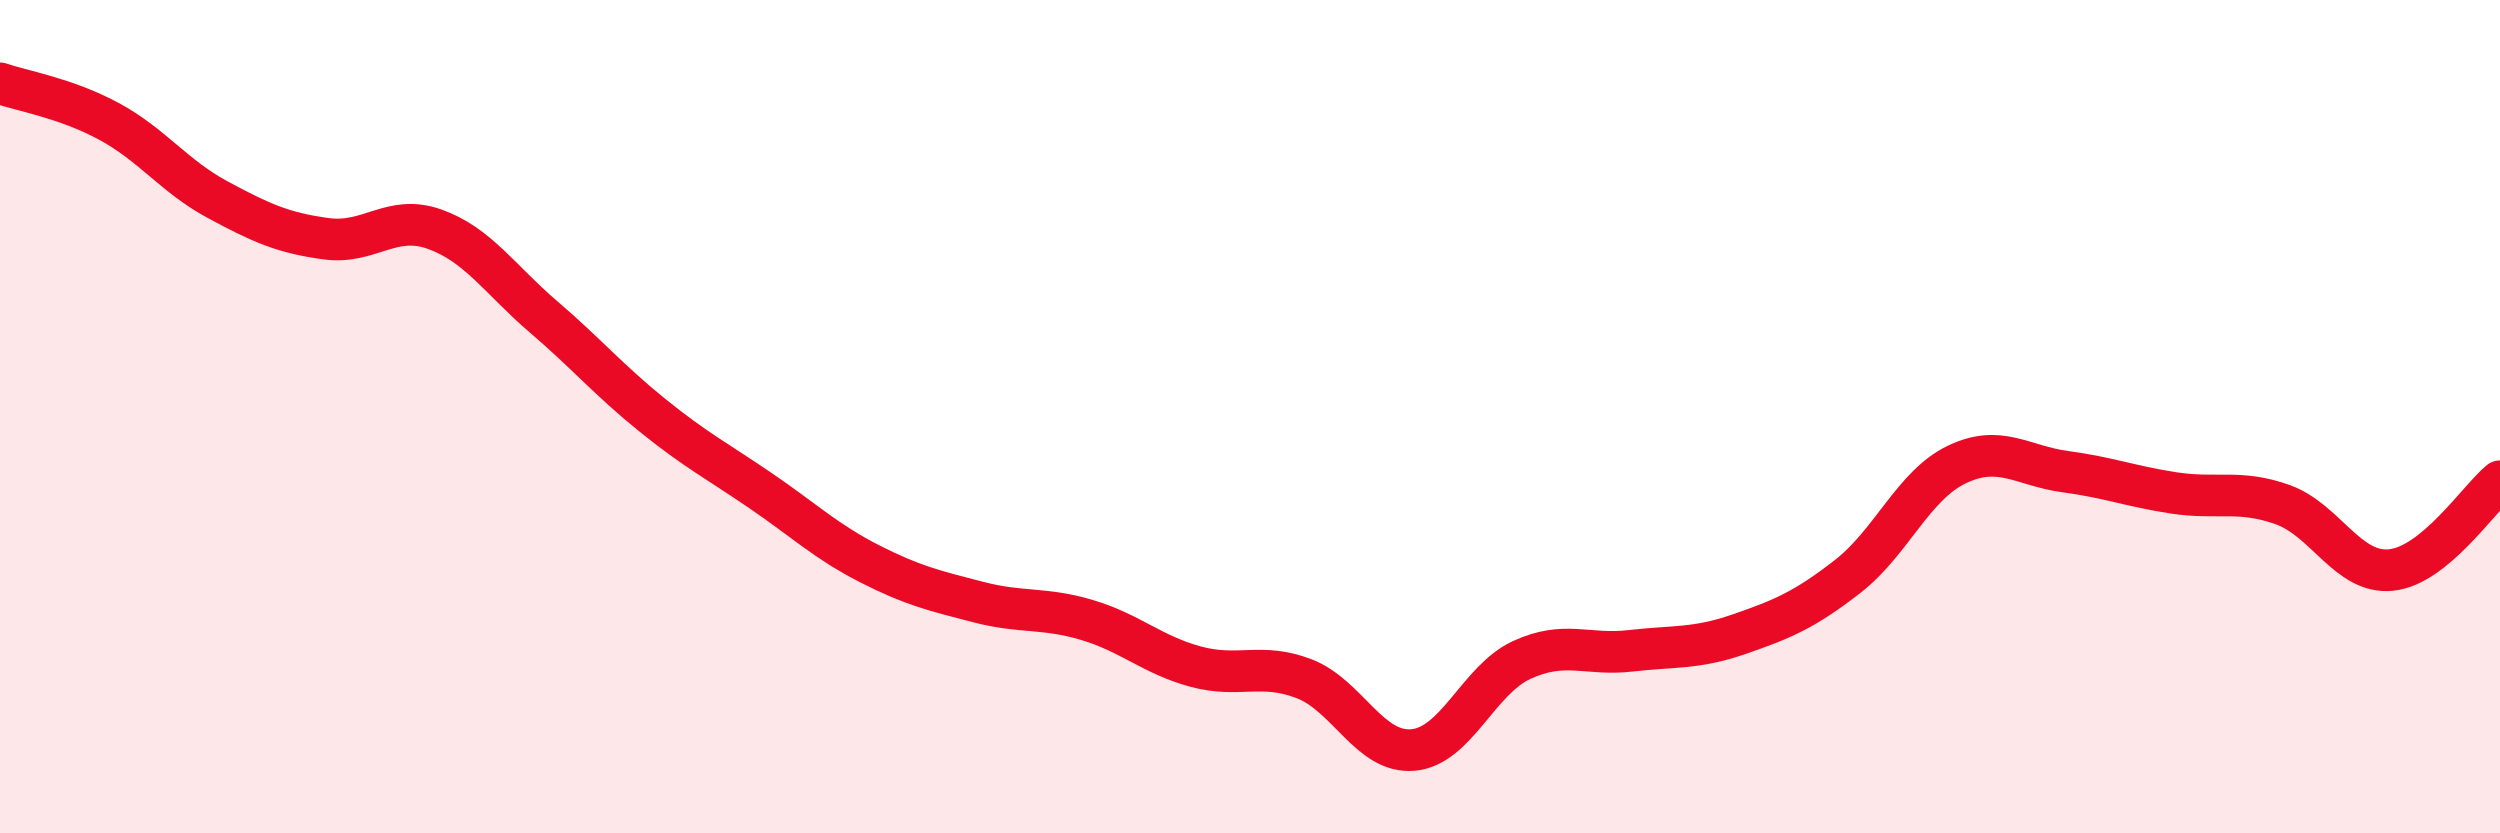 
    <svg width="60" height="20" viewBox="0 0 60 20" xmlns="http://www.w3.org/2000/svg">
      <path
        d="M 0,2 C 0.52,2.18 1.57,2.35 2.61,2.91 C 3.65,3.47 4.18,4.23 5.22,4.79 C 6.26,5.35 6.79,5.59 7.83,5.73 C 8.87,5.87 9.39,5.13 10.43,5.5 C 11.47,5.87 12,6.71 13.04,7.6 C 14.08,8.49 14.61,9.12 15.65,9.96 C 16.69,10.8 17.22,11.07 18.26,11.78 C 19.3,12.49 19.83,13 20.87,13.53 C 21.91,14.06 22.44,14.18 23.48,14.45 C 24.52,14.72 25.05,14.57 26.09,14.88 C 27.13,15.19 27.66,15.72 28.7,16 C 29.74,16.28 30.26,15.89 31.3,16.29 C 32.34,16.69 32.87,18.09 33.91,18 C 34.95,17.91 35.48,16.32 36.52,15.84 C 37.56,15.36 38.09,15.74 39.13,15.62 C 40.17,15.5 40.7,15.58 41.74,15.22 C 42.78,14.86 43.31,14.64 44.35,13.83 C 45.39,13.02 45.92,11.65 46.96,11.15 C 48,10.65 48.53,11.18 49.57,11.32 C 50.61,11.46 51.13,11.67 52.17,11.83 C 53.21,11.99 53.74,11.74 54.78,12.11 C 55.82,12.48 56.35,13.79 57.39,13.68 C 58.43,13.57 59.48,11.98 60,11.55L60 20L0 20Z"
        fill="#EB0A25"
        opacity="0.1"
        stroke-linecap="round"
        stroke-linejoin="round"
      />
      <path
        d="M 0,2 C 0.52,2.18 1.57,2.35 2.61,2.91 C 3.65,3.47 4.18,4.23 5.22,4.79 C 6.26,5.35 6.79,5.59 7.83,5.73 C 8.87,5.87 9.39,5.13 10.43,5.5 C 11.47,5.87 12,6.71 13.04,7.6 C 14.08,8.49 14.61,9.12 15.65,9.96 C 16.69,10.8 17.22,11.07 18.26,11.78 C 19.3,12.49 19.83,13 20.87,13.53 C 21.91,14.06 22.44,14.18 23.48,14.45 C 24.52,14.72 25.05,14.57 26.09,14.88 C 27.13,15.19 27.66,15.72 28.7,16 C 29.74,16.28 30.26,15.89 31.3,16.29 C 32.34,16.69 32.87,18.09 33.91,18 C 34.95,17.91 35.48,16.32 36.52,15.84 C 37.56,15.36 38.09,15.74 39.13,15.62 C 40.17,15.5 40.7,15.58 41.74,15.22 C 42.78,14.86 43.31,14.64 44.35,13.83 C 45.39,13.02 45.92,11.65 46.96,11.15 C 48,10.65 48.53,11.18 49.57,11.32 C 50.61,11.46 51.13,11.67 52.17,11.83 C 53.21,11.99 53.74,11.74 54.78,12.11 C 55.82,12.48 56.35,13.79 57.39,13.68 C 58.43,13.57 59.48,11.98 60,11.55"
        stroke="#EB0A25"
        stroke-width="1"
        fill="none"
        stroke-linecap="round"
        stroke-linejoin="round"
      />
    </svg>
  